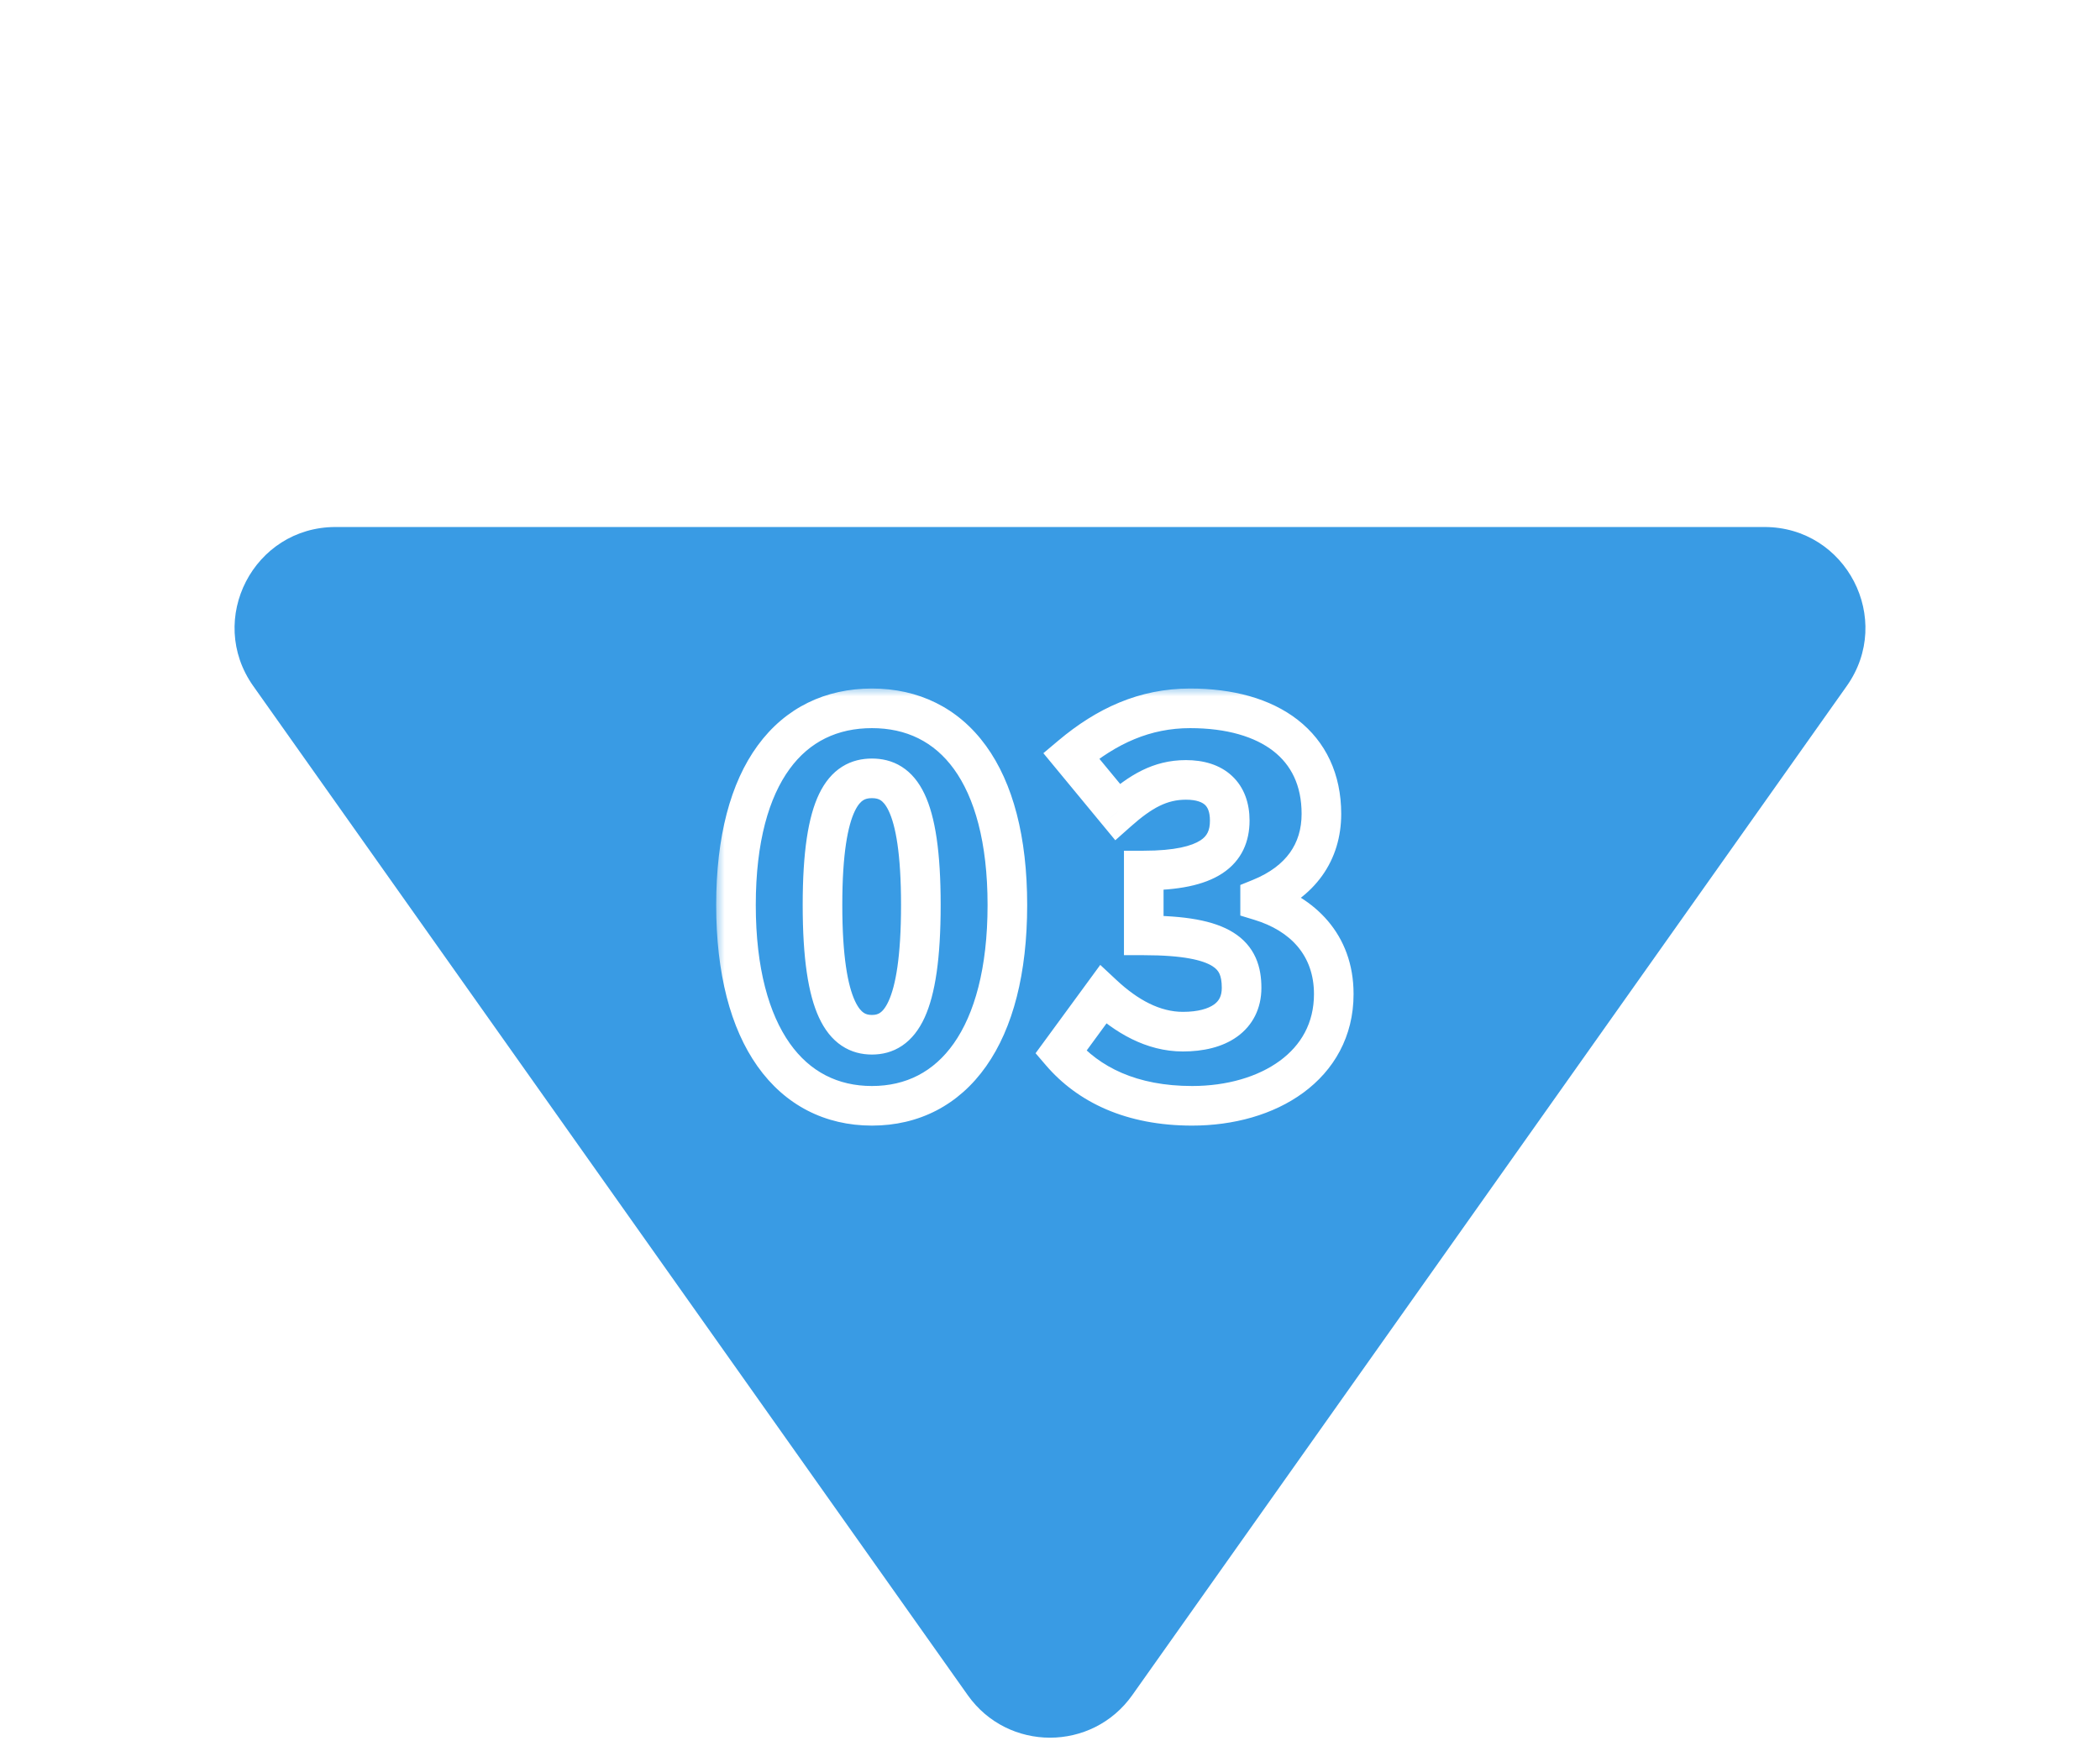 <svg width="107" height="89" viewBox="0 0 107 89" fill="none" xmlns="http://www.w3.org/2000/svg">
<g filter="url(#filter0_d_2474_148)">
<path d="M57.692 81.848C55.645 84.739 51.355 84.739 49.308 81.848L12.904 30.421C10.496 27.019 12.928 22.317 17.096 22.317L89.904 22.317C94.072 22.317 96.504 27.019 94.096 30.421L57.692 81.848Z" fill="#399be4"/>
</g>
<mask id="path-2-outside-1_2474_148" maskUnits="userSpaceOnUse" x="36.418" y="34.988" width="33" height="23" fill="black">
<rect fill="white" x="36.418" y="34.988" width="33" height="23"/>
<path d="M44.427 56.355C40.307 56.355 37.5 52.839 37.5 46.122C37.5 39.405 40.307 36.099 44.427 36.099C48.546 36.099 51.328 39.431 51.328 46.122C51.328 52.839 48.546 56.355 44.427 56.355ZM44.427 52.734C45.818 52.734 46.92 51.474 46.92 46.122C46.92 40.795 45.818 39.667 44.427 39.667C43.036 39.667 41.908 40.795 41.908 46.122C41.908 51.474 43.036 52.734 44.427 52.734ZM60.743 56.355C57.647 56.355 55.469 55.279 54.052 53.626L56.204 50.687C57.385 51.789 58.749 52.577 60.271 52.577C62.081 52.577 63.262 51.816 63.262 50.346C63.262 48.667 62.37 47.67 58.277 47.67V44.364C61.609 44.364 62.659 43.367 62.659 41.819C62.659 40.48 61.871 39.746 60.428 39.746C59.116 39.746 58.119 40.323 56.939 41.373L54.577 38.513C56.388 36.991 58.329 36.099 60.638 36.099C64.679 36.099 67.329 37.988 67.329 41.477C67.329 43.419 66.28 44.941 64.207 45.781V45.912C66.358 46.568 67.959 48.142 67.959 50.661C67.959 54.308 64.626 56.355 60.743 56.355Z"/>
</mask>
<path d="M44.427 55.346C42.693 55.346 41.269 54.624 40.242 53.174C39.188 51.685 38.509 49.358 38.509 46.122H36.491C36.491 49.603 37.215 52.392 38.595 54.34C40.002 56.328 42.041 57.364 44.427 57.364V55.346ZM38.509 46.122C38.509 42.885 39.188 40.618 40.234 39.187C41.249 37.795 42.67 37.108 44.427 37.108V35.089C42.064 35.089 40.021 36.055 38.604 37.996C37.215 39.897 36.491 42.642 36.491 46.122H38.509ZM44.427 37.108C46.18 37.108 47.594 37.799 48.605 39.193C49.645 40.629 50.319 42.897 50.319 46.122H52.337C52.337 42.656 51.619 39.913 50.239 38.009C48.829 36.064 46.793 35.089 44.427 35.089V37.108ZM50.319 46.122C50.319 49.36 49.645 51.688 48.597 53.176C47.577 54.625 46.16 55.346 44.427 55.346V57.364C46.813 57.364 48.847 56.327 50.247 54.338C51.619 52.39 52.337 49.601 52.337 46.122H50.319ZM44.427 53.743C44.934 53.743 45.47 53.626 45.968 53.29C46.458 52.959 46.832 52.468 47.113 51.854C47.656 50.664 47.929 48.828 47.929 46.122H45.91C45.91 48.768 45.632 50.238 45.277 51.016C45.108 51.386 44.946 51.545 44.839 51.617C44.738 51.685 44.615 51.725 44.427 51.725L44.427 53.743ZM47.929 46.122C47.929 43.432 47.657 41.626 47.107 40.465C46.821 39.861 46.439 39.388 45.943 39.074C45.444 38.758 44.914 38.658 44.427 38.658V40.676C44.635 40.676 44.764 40.717 44.864 40.779C44.965 40.843 45.12 40.985 45.283 41.329C45.631 42.063 45.91 43.486 45.91 46.122H47.929ZM44.427 38.658C43.939 38.658 43.41 38.758 42.91 39.072C42.413 39.384 42.027 39.856 41.736 40.46C41.177 41.623 40.899 43.429 40.899 46.122H42.917C42.917 43.488 43.203 42.067 43.555 41.334C43.721 40.99 43.878 40.847 43.983 40.782C44.086 40.717 44.219 40.676 44.427 40.676V38.658ZM40.899 46.122C40.899 48.83 41.178 50.668 41.73 51.859C42.015 52.474 42.393 52.963 42.885 53.292C43.384 53.626 43.92 53.743 44.427 53.743L44.427 51.725C44.239 51.725 44.112 51.685 44.008 51.615C43.897 51.541 43.733 51.38 43.562 51.011C43.202 50.235 42.917 48.766 42.917 46.122H40.899ZM54.052 53.626L53.238 53.03L52.765 53.675L53.286 54.283L54.052 53.626ZM56.204 50.687L56.892 49.95L56.061 49.174L55.39 50.091L56.204 50.687ZM58.277 47.67H57.268V48.679H58.277V47.67ZM58.277 44.364V43.355H57.268V44.364H58.277ZM56.939 41.373L56.16 42.015L56.827 42.822L57.609 42.127L56.939 41.373ZM54.577 38.513L53.928 37.74L53.162 38.384L53.799 39.155L54.577 38.513ZM64.207 45.781L63.828 44.845L63.197 45.101V45.781H64.207ZM64.207 45.912H63.197V46.659L63.912 46.877L64.207 45.912ZM60.743 55.346C57.902 55.346 56.02 54.37 54.819 52.969L53.286 54.283C54.919 56.188 57.392 57.364 60.743 57.364V55.346ZM54.867 54.222L57.018 51.283L55.39 50.091L53.238 53.03L54.867 54.222ZM55.515 51.425C56.787 52.612 58.387 53.586 60.271 53.586V51.567C59.111 51.567 57.982 50.967 56.892 49.95L55.515 51.425ZM60.271 53.586C61.297 53.586 62.28 53.373 63.033 52.833C63.832 52.26 64.271 51.39 64.271 50.346H62.253C62.253 50.772 62.102 51.017 61.857 51.192C61.568 51.4 61.055 51.567 60.271 51.567V53.586ZM64.271 50.346C64.271 49.844 64.206 49.312 63.98 48.807C63.746 48.285 63.367 47.852 62.839 47.523C61.847 46.902 60.349 46.661 58.277 46.661V48.679C60.298 48.679 61.293 48.936 61.77 49.234C61.976 49.363 62.076 49.495 62.138 49.632C62.207 49.787 62.253 50.009 62.253 50.346H64.271ZM59.286 47.67V44.364H57.268V47.67H59.286ZM58.277 45.373C60.004 45.373 61.341 45.122 62.269 44.517C63.29 43.851 63.668 42.86 63.668 41.819H61.649C61.649 42.325 61.503 42.607 61.166 42.827C60.736 43.107 59.882 43.355 58.277 43.355V45.373ZM63.668 41.819C63.668 40.95 63.407 40.132 62.772 39.542C62.149 38.962 61.31 38.737 60.428 38.737V40.755C60.99 40.755 61.266 40.897 61.397 41.019C61.517 41.13 61.649 41.349 61.649 41.819H63.668ZM60.428 38.737C58.752 38.737 57.521 39.505 56.268 40.618L57.609 42.127C58.718 41.142 59.481 40.755 60.428 40.755V38.737ZM57.717 40.73L55.355 37.87L53.799 39.155L56.16 42.015L57.717 40.73ZM55.226 39.285C56.904 37.875 58.624 37.108 60.638 37.108V35.089C58.035 35.089 55.871 36.106 53.928 37.74L55.226 39.285ZM60.638 37.108C62.517 37.108 63.945 37.549 64.879 38.276C65.78 38.977 66.32 40.016 66.32 41.477H68.338C68.338 39.449 67.553 37.799 66.119 36.683C64.718 35.593 62.8 35.089 60.638 35.089V37.108ZM66.32 41.477C66.32 42.259 66.112 42.915 65.725 43.455C65.335 43.999 64.722 44.483 63.828 44.845L64.586 46.716C65.764 46.239 66.713 45.542 67.366 44.63C68.022 43.714 68.338 42.638 68.338 41.477H66.32ZM63.197 45.781V45.912H65.216V45.781H63.197ZM63.912 46.877C65.748 47.437 66.95 48.69 66.95 50.661H68.968C68.968 47.594 66.969 45.699 64.501 44.947L63.912 46.877ZM66.95 50.661C66.95 52.137 66.292 53.268 65.21 54.062C64.102 54.875 62.521 55.346 60.743 55.346V57.364C62.848 57.364 64.876 56.811 66.404 55.689C67.96 54.548 68.968 52.833 68.968 50.661H66.95Z" fill="white" mask="url(#path-2-outside-1_2474_148)"/>
<defs>
<filter id="filter0_d_2474_148" x="11.951" y="22.317" width="83.098" height="66.24" filterUnits="userSpaceOnUse" color-interpolation-filters="sRGB">
<feFlood flood-opacity="0" result="BackgroundImageFix"/>
<feColorMatrix in="SourceAlpha" type="matrix" values="0 0 0 0 0 0 0 0 0 0 0 0 0 0 0 0 0 0 127 0" result="hardAlpha"/>
<feOffset dy="4.541"/>
<feComposite in2="hardAlpha" operator="out"/>
<feColorMatrix type="matrix" values="0 0 0 0 0.958 0 0 0 0 0.839 0 0 0 0 0.399 0 0 0 0.3 0"/>
<feBlend mode="multiply" in2="BackgroundImageFix" result="effect1_dropShadow_2474_148"/>
<feBlend mode="normal" in="SourceGraphic" in2="effect1_dropShadow_2474_148" result="shape"/>
</filter>
</defs>
</svg>
